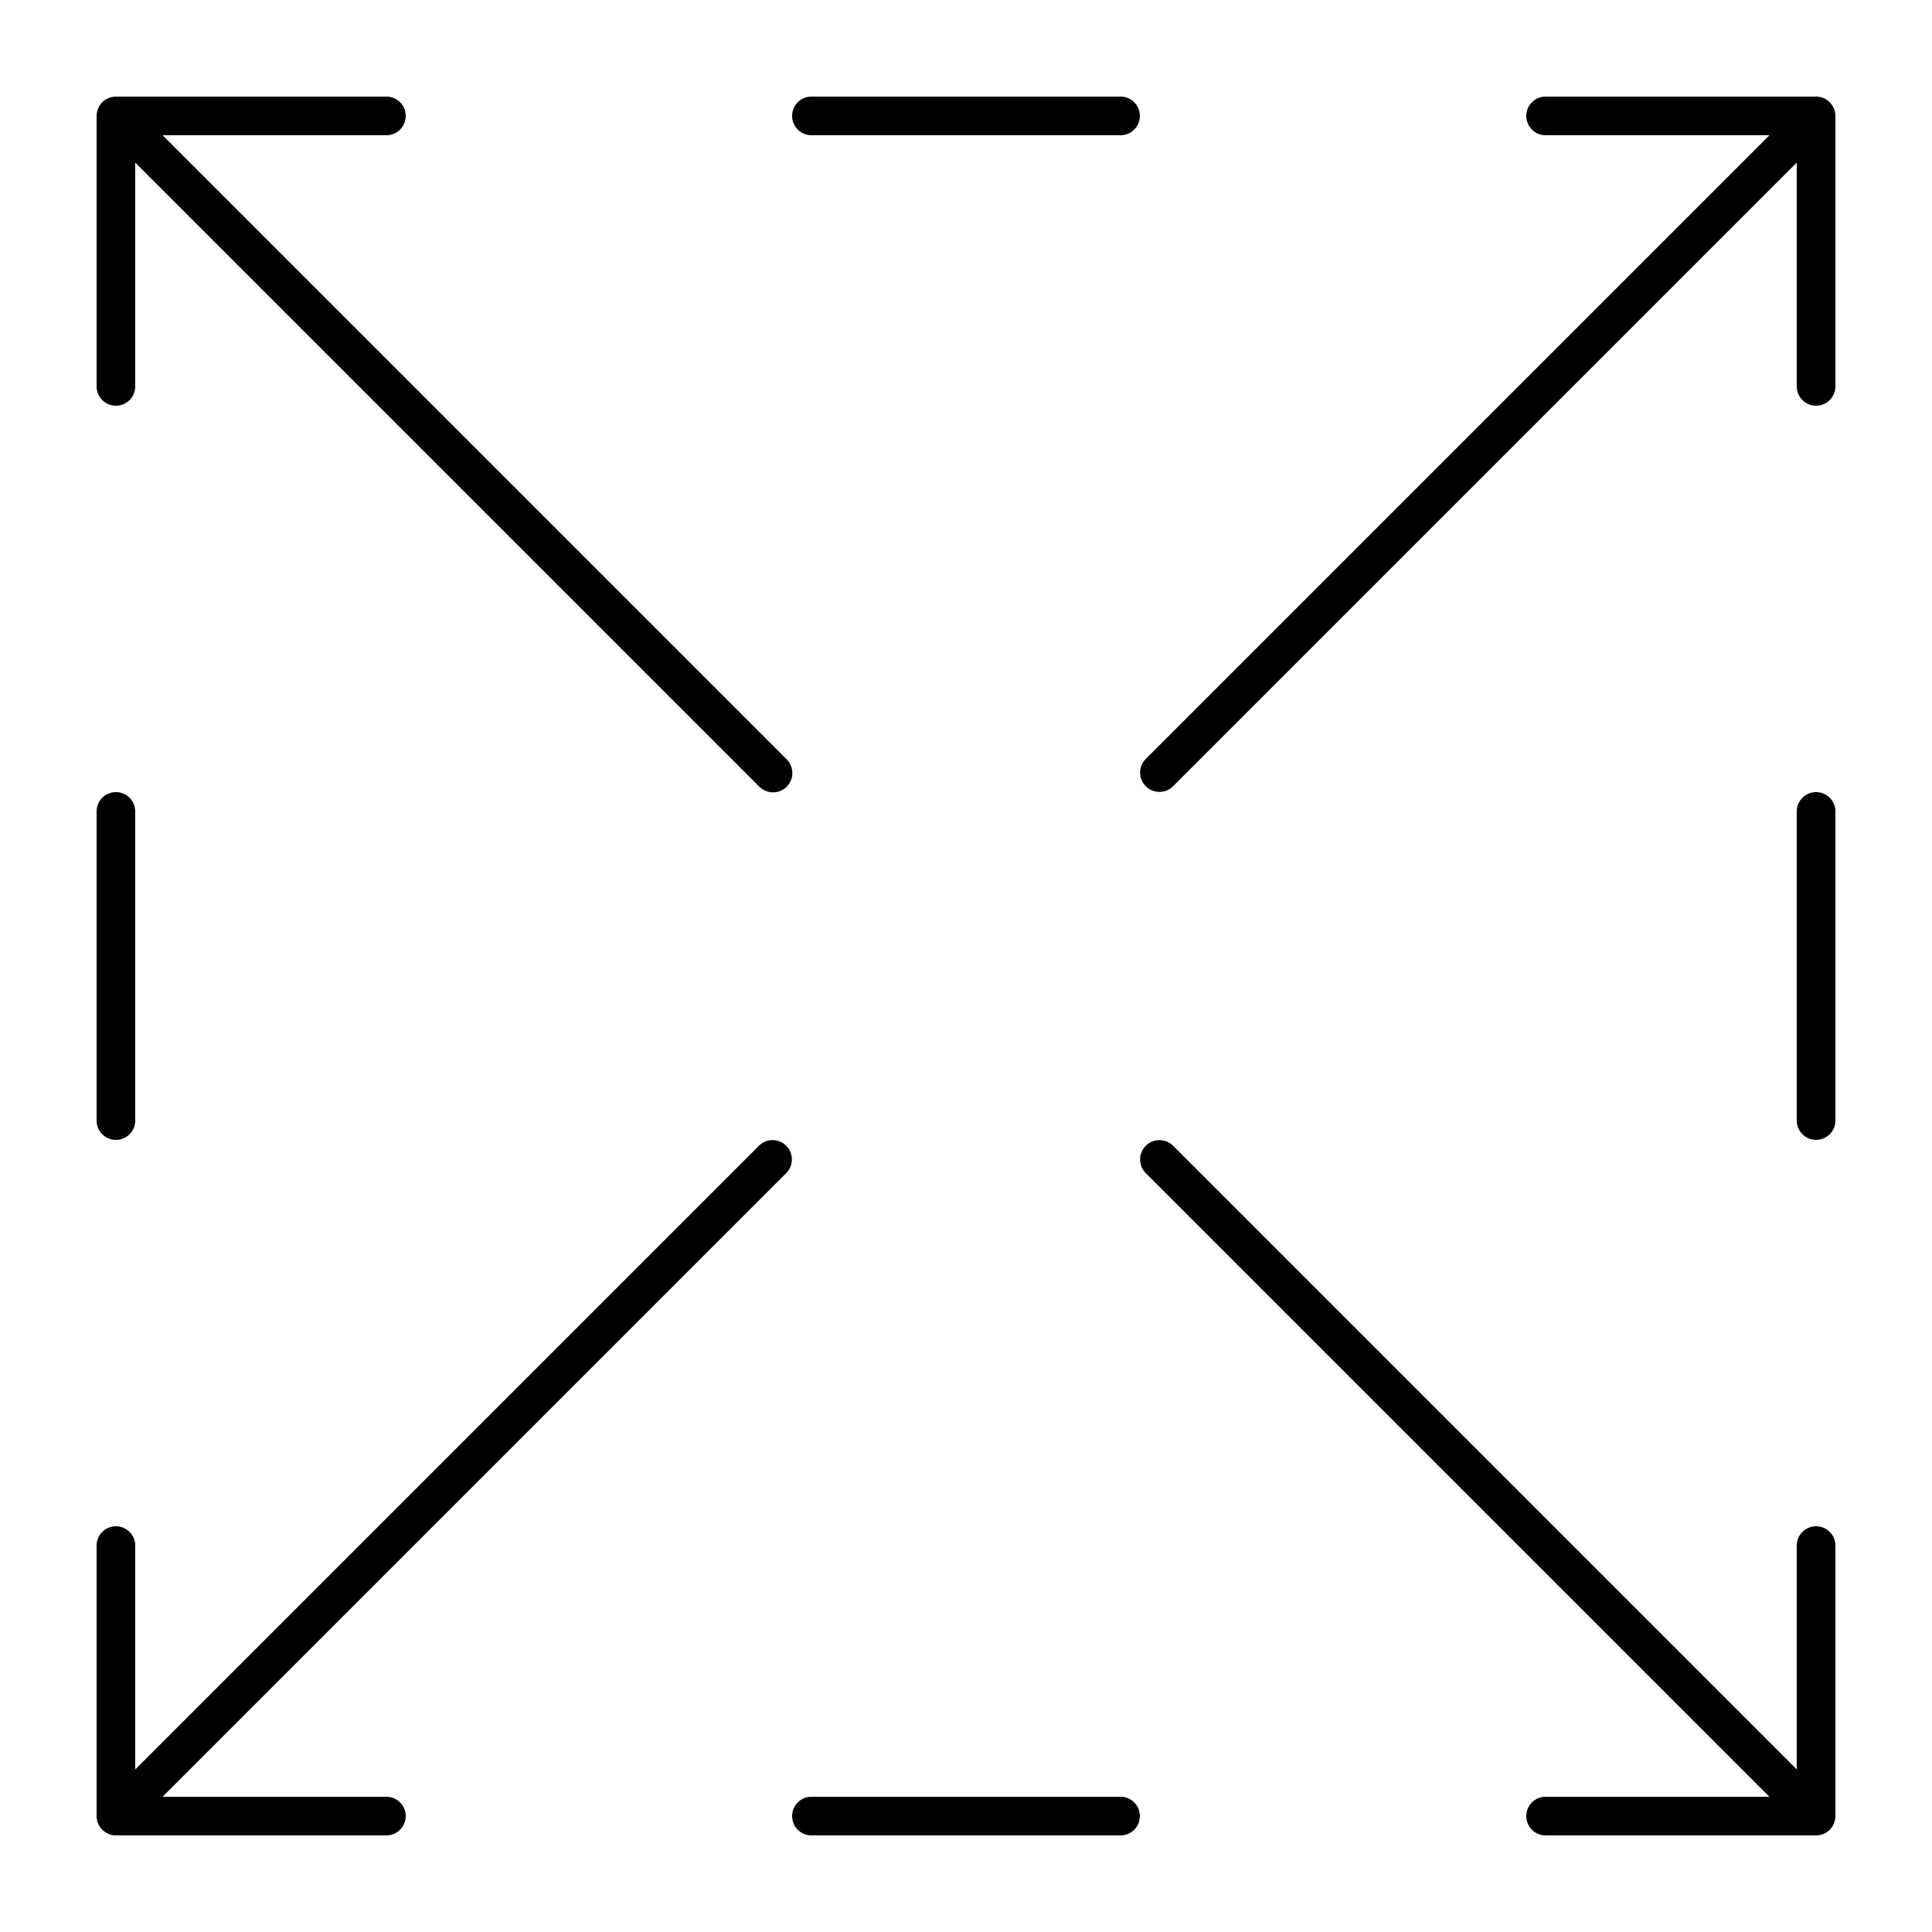 <?xml version="1.0" encoding="UTF-8"?> <svg xmlns="http://www.w3.org/2000/svg" data-name="Layer 1" id="Layer_1" viewBox="0 0 100 100"> <title></title> <path d="M94.924,5.619A1.003,1.003,0,0,0,94,5H80a1,1,0,0,0,0,2H91.586L59.293,39.293a1,1,0,0,0,1.414,1.414L93,8.414,93,20a1,1,0,0,0,2,0L95,6A.999.999,0,0,0,94.924,5.619Z"></path> <path d="M6,21a1,1,0,0,0,1-1V8.414L39.293,40.707a1,1,0,1,0,1.414-1.414L8.414,7,20,7a1,1,0,0,0,0-2H6A1.003,1.003,0,0,0,5,6V20A1,1,0,0,0,6,21Z"></path> <path d="M79,94a1,1,0,0,0,1,1l14-0a1.003,1.003,0,0,0,1-1V80a1.0 1,0,0,0-2,0H93V91.586L60.707,59.293a1,1,0,0,0-1.414,1.414L91.586,93,80,93A1,1,0,0,0,79,94Z"></path> <path d="M5,94.002A1.002,1.002,0,0,0,6,95H20A1,1,0,1,0,20,93H8.414L40.707,60.707a1,1,0,0,0-1.414-1.414L7,91.586V80a1,1,0,1,0-2,0L5,94H5V94Z"></path> <path d="M58,5H42a1,1,0,0,0,0,2H58a1,1,0,0,0,0-2Z"></path> <path d="M58,93H42a1,1,0,0,0,0,2H58a1,1,0,0,0,0-2Z"></path> <path d="M6,59a1,1,0,0,0,1-1V42a1,1,0,0,0-2,0V58A1,1,0,0,0,6,59Z"></path> <path d="M95,42a1,1,0,0,0-2,0V58a1,1,0,0,0,2,0Z"></path> </svg> 
